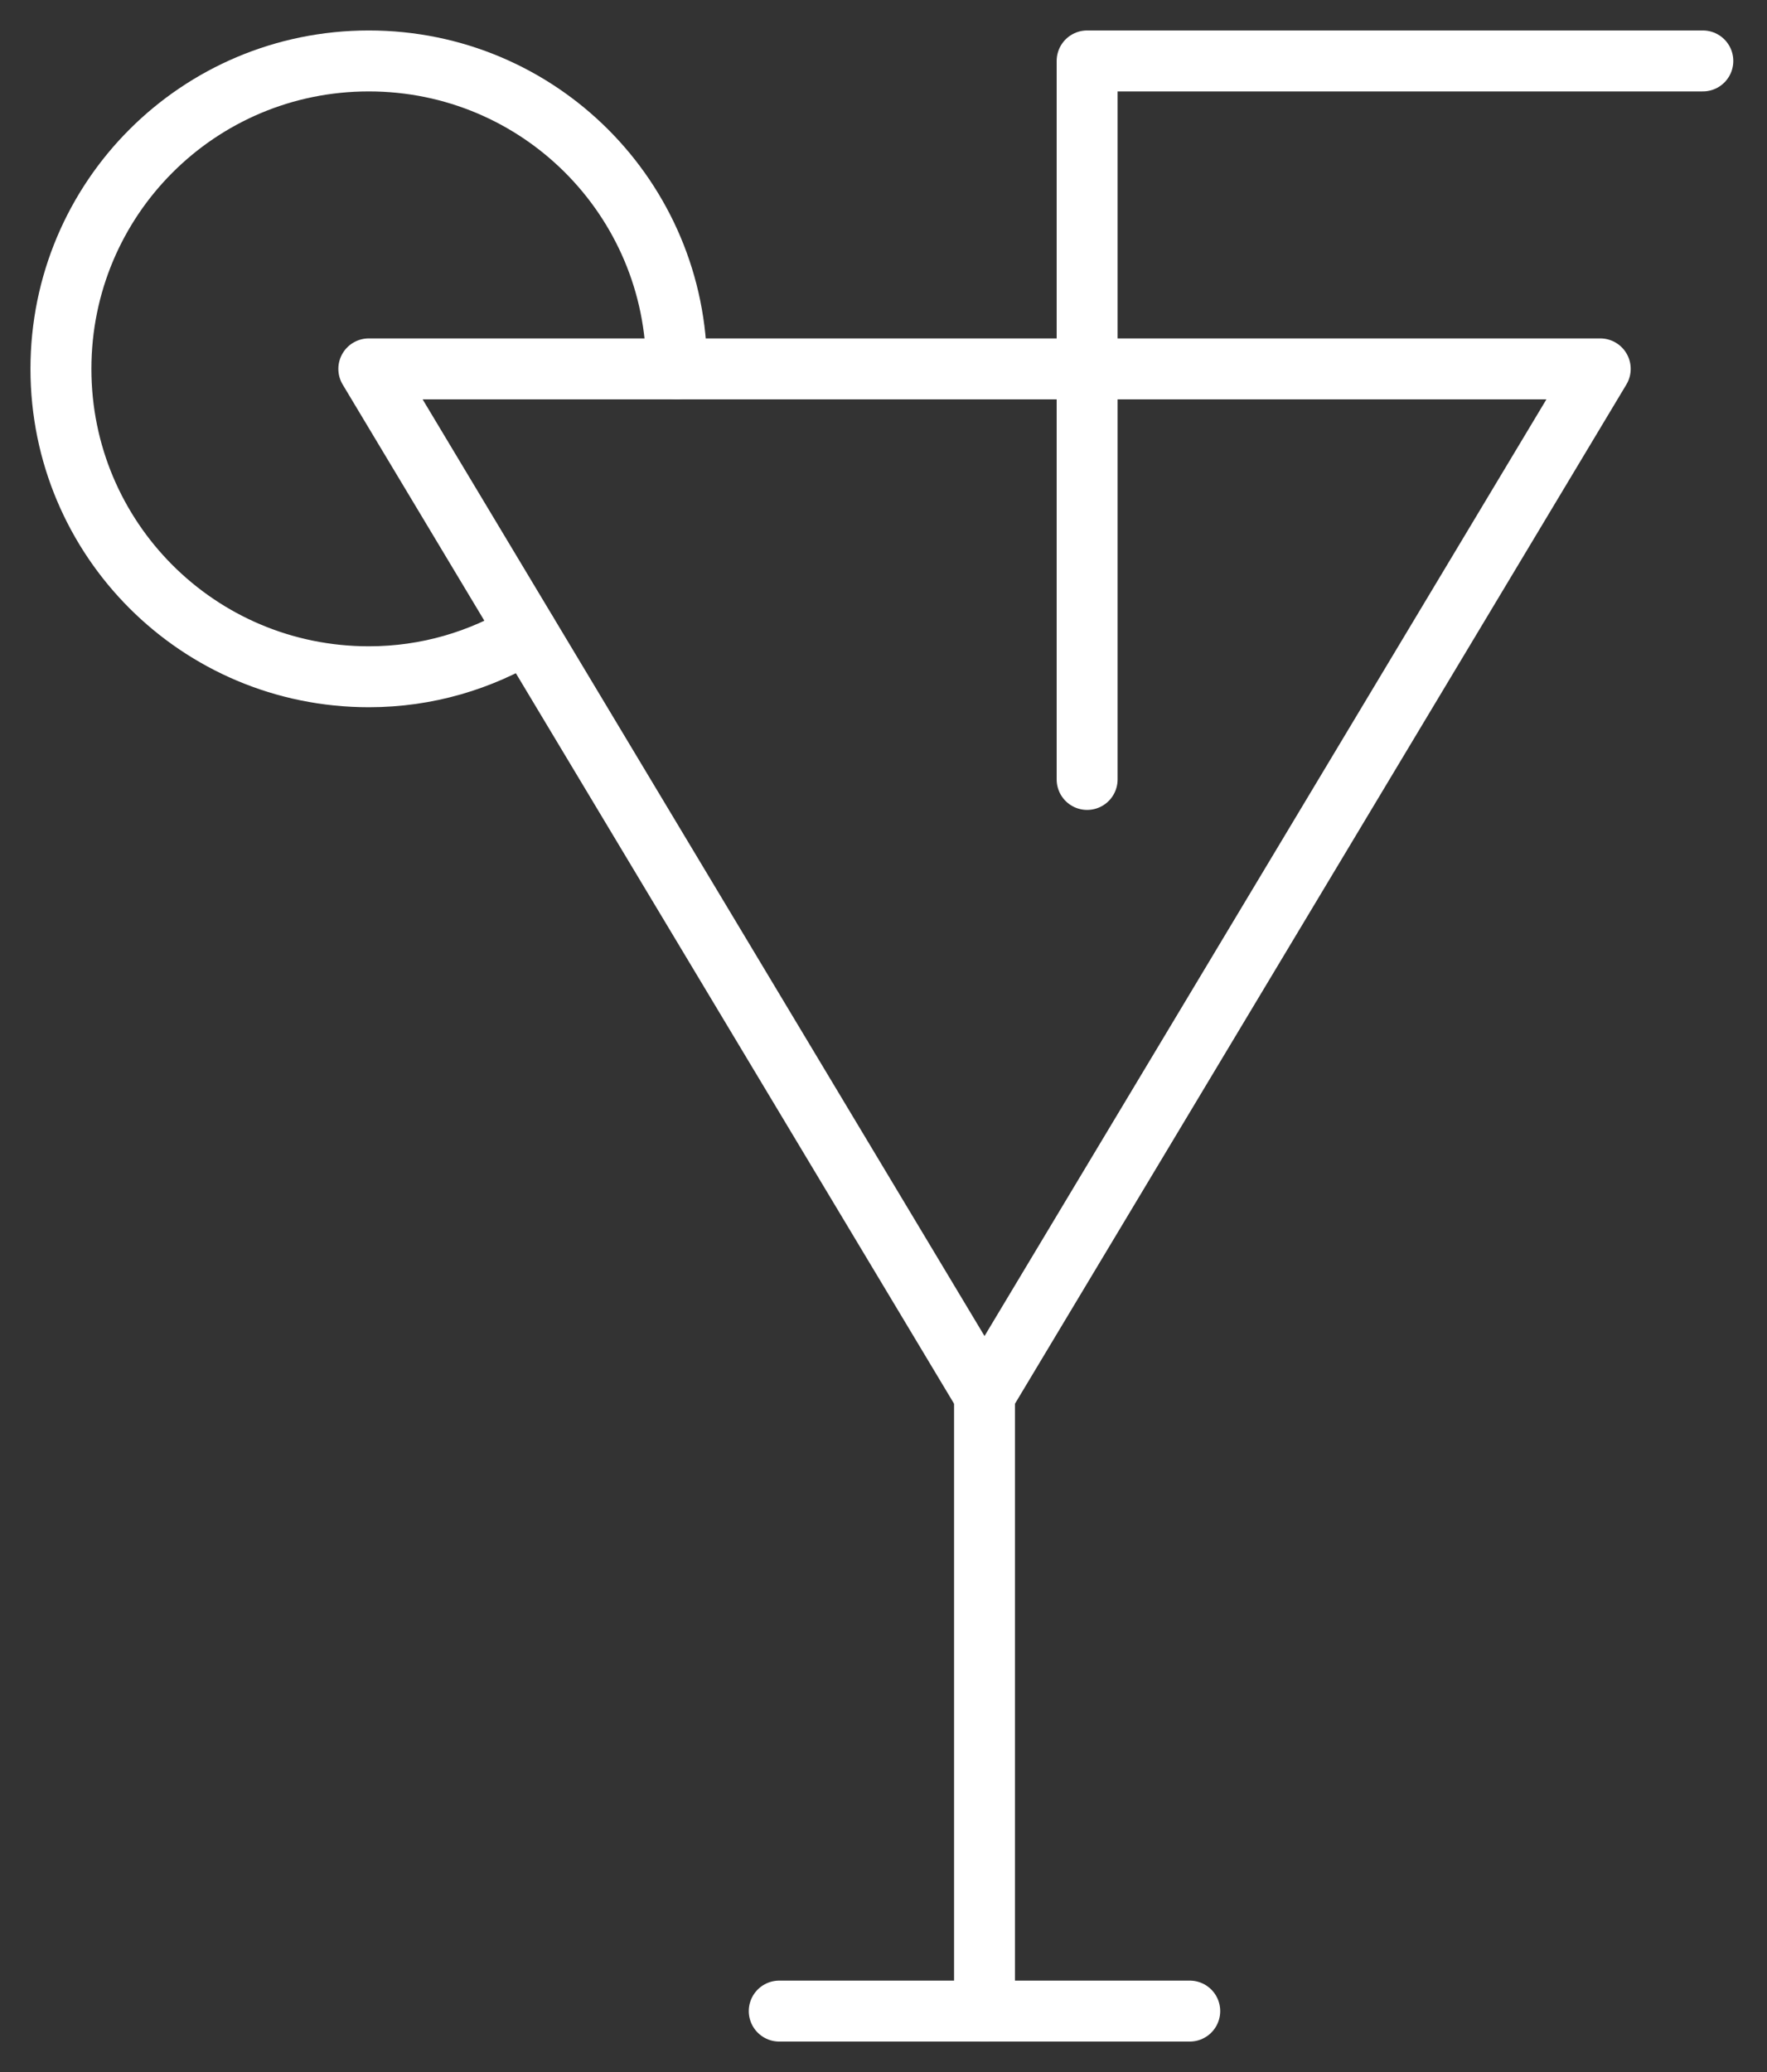 <svg width="29" height="34" viewBox="0 0 29 34" fill="none" xmlns="http://www.w3.org/2000/svg">
<rect x="0" y="0" width="29" height="34" fill="#333333" stroke="none"/>
<path d="M6.053 6.053L16.158 22.895L26.263 6.053H6.053Z" stroke="white" stroke-linecap="round" stroke-linejoin="round"/>
<path d="M16.158 22.895V33" stroke="white" stroke-linecap="round" stroke-linejoin="round"/>
<path d="M12.789 33H19.526" stroke="white" stroke-linecap="round" stroke-linejoin="round"/>
<path d="M17.842 12.79V1H27.947" stroke="white" stroke-linecap="round" stroke-linejoin="round"/>
<path d="M8.646 10.381C7.888 10.836 7.013 11.105 6.053 11.105C3.257 11.105 1 8.848 1 6.053C1 3.257 3.257 1 6.053 1C8.848 1 11.105 3.257 11.105 6.053" stroke="white" stroke-linecap="round" stroke-linejoin="round"/>
</svg>
